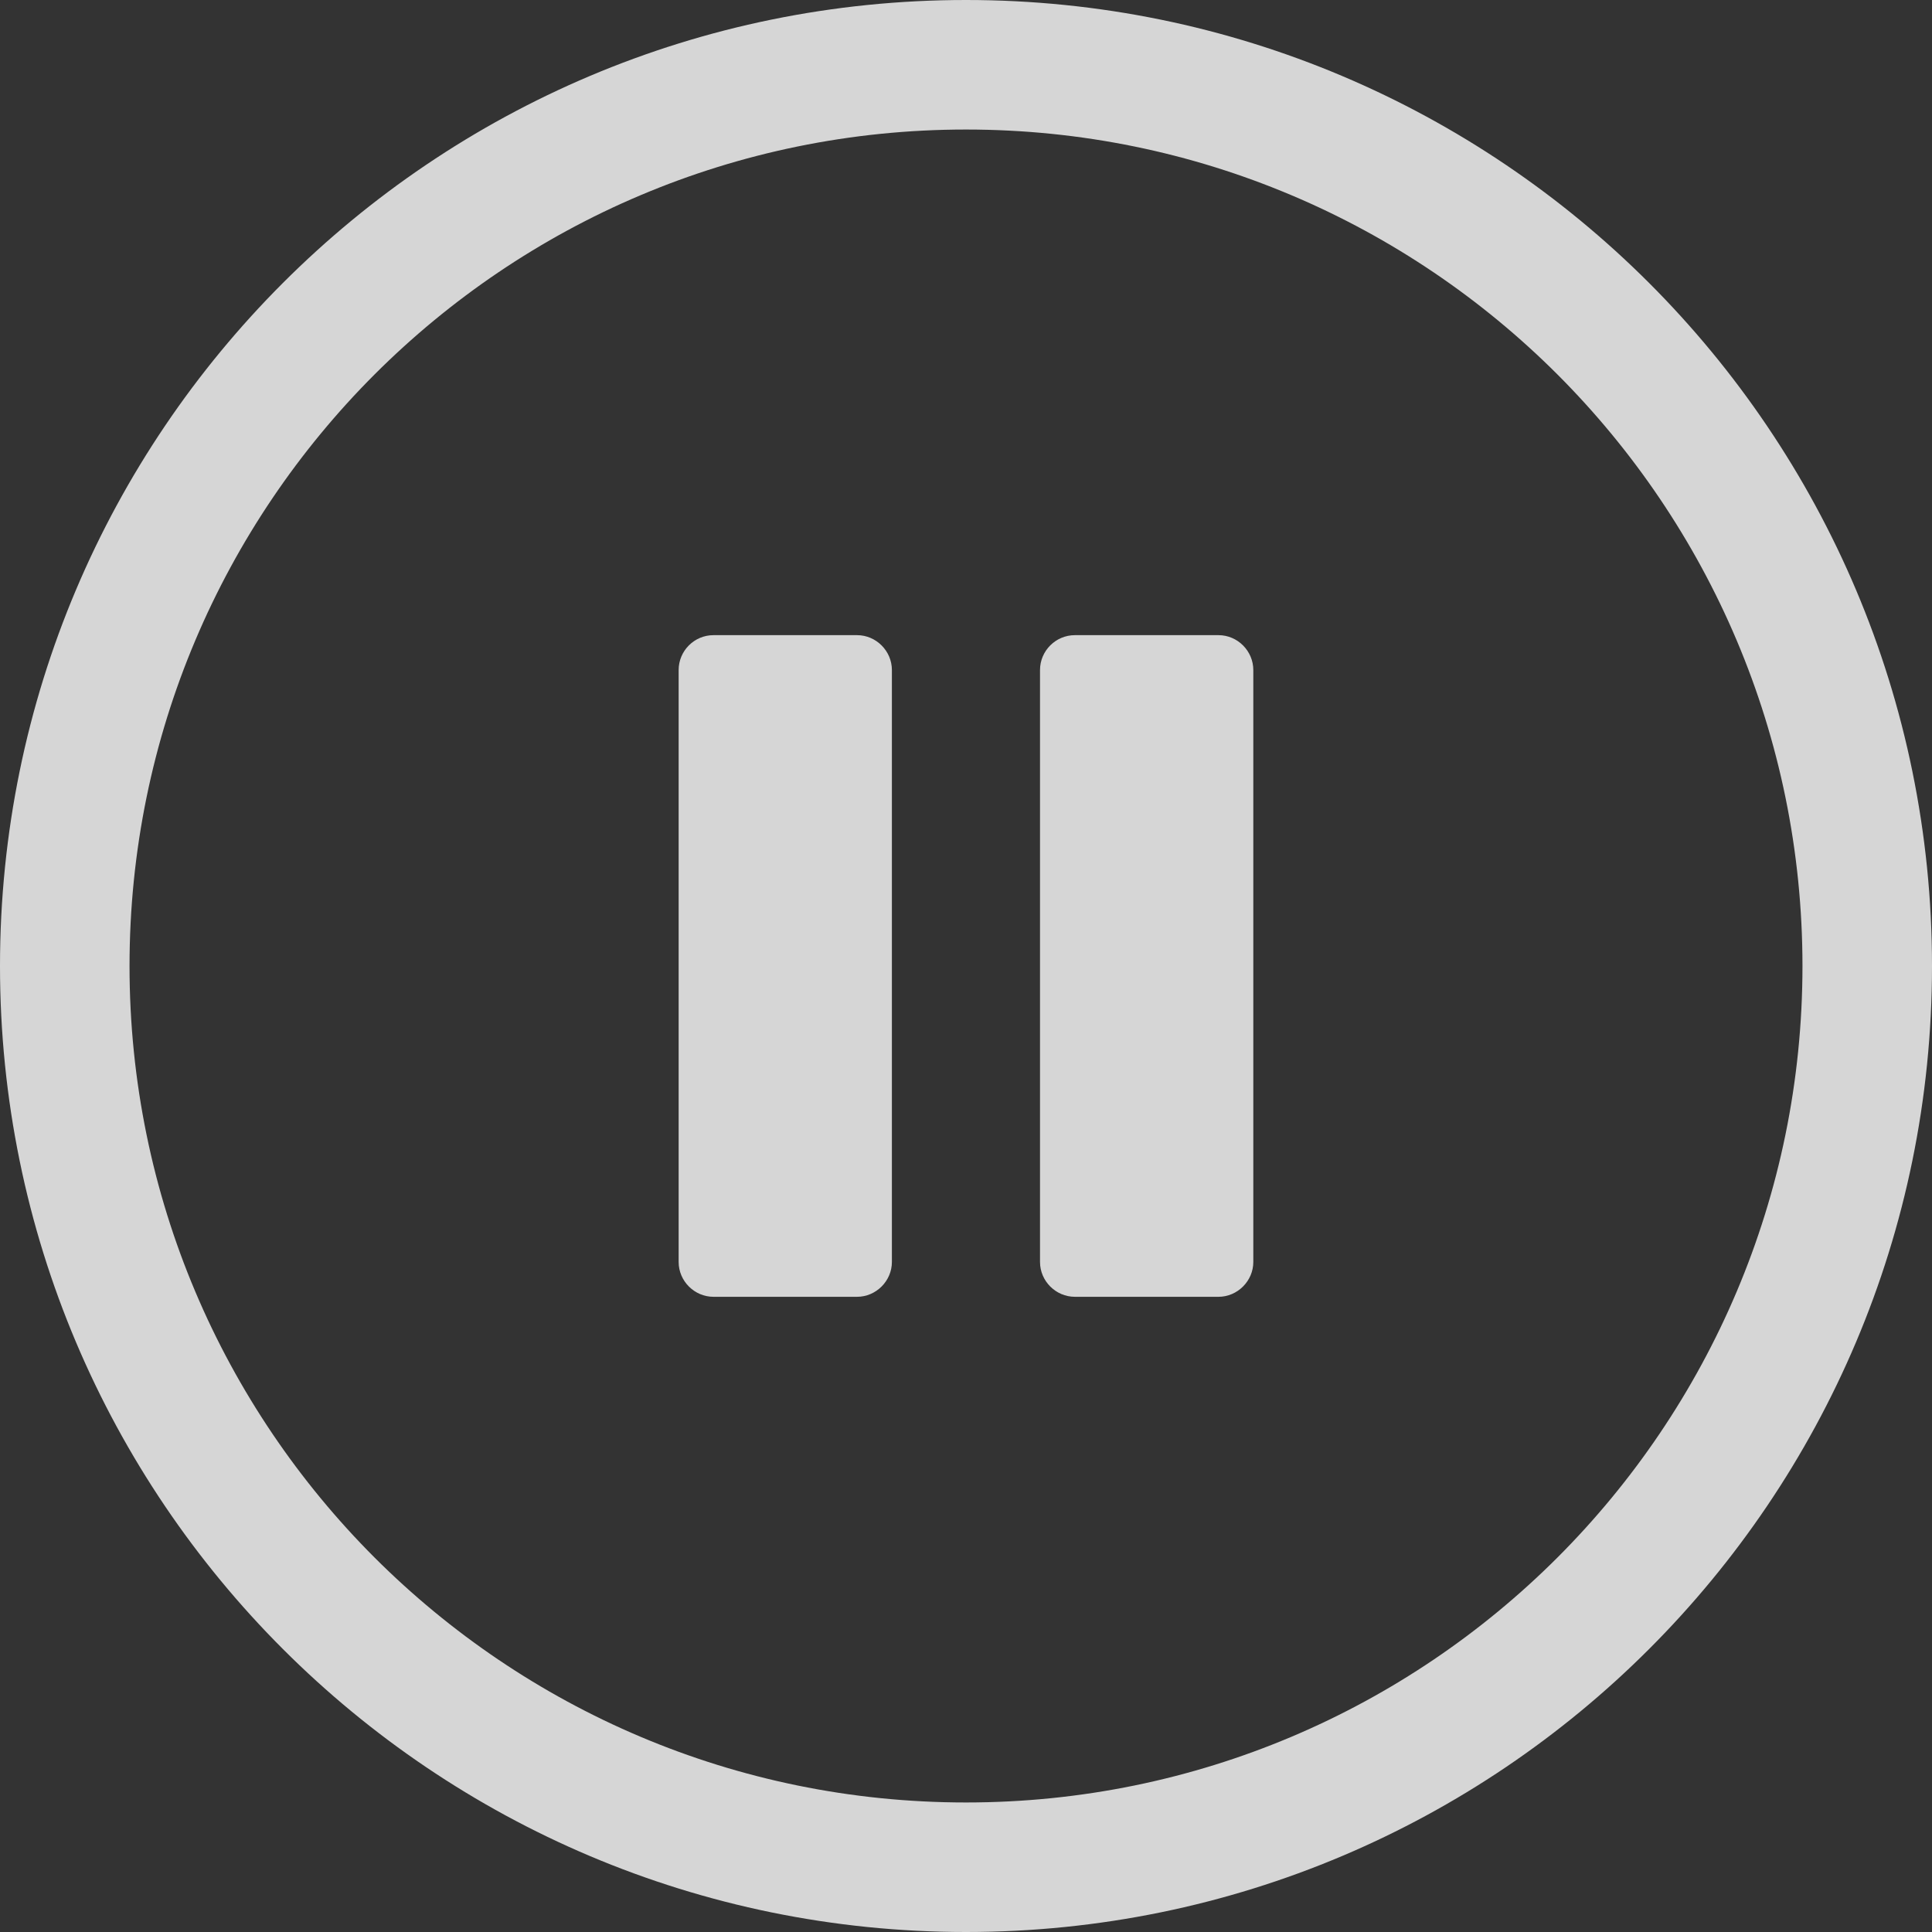<svg width="45" height="45" viewBox="0 0 45 45" fill="none" xmlns="http://www.w3.org/2000/svg">
<rect x="0" y="0" width="45" height="45" fill="#333333" stroke="none"/>
<path d="M22.5 0C28.712 0 34.339 2.519 38.41 6.59C42.481 10.661 45 16.288 45 22.5C45 28.713 42.481 34.339 38.41 38.41C34.339 42.481 28.712 45 22.5 45C16.288 45 10.661 42.481 6.59 38.41C2.519 34.339 0 28.713 0 22.5C0 16.288 2.519 10.661 6.59 6.59C10.661 2.519 16.288 0 22.5 0ZM16.618 14.794H19.962C20.409 14.794 20.774 15.164 20.774 15.606V29.394C20.774 29.836 20.406 30.205 19.962 30.205H16.618C16.176 30.205 15.807 29.84 15.807 29.394V15.606C15.807 15.159 16.172 14.794 16.618 14.794ZM25.036 14.794H28.381C28.827 14.794 29.192 15.163 29.192 15.606V29.394C29.192 29.836 28.824 30.205 28.381 30.205H25.036C24.593 30.205 24.224 29.84 24.224 29.394V15.606C24.224 15.159 24.59 14.794 25.036 14.794ZM36.277 8.723C32.752 5.199 27.88 3.017 22.5 3.017C17.12 3.017 12.248 5.199 8.723 8.723C5.199 12.249 3.017 17.121 3.017 22.5C3.017 27.88 5.199 32.751 8.723 36.277C12.248 39.801 17.12 41.983 22.5 41.983C27.88 41.983 32.752 39.801 36.277 36.277C39.801 32.751 41.983 27.88 41.983 22.5C41.983 17.121 39.801 12.249 36.277 8.723Z" fill="white" fill-opacity="0.8"/>
</svg>